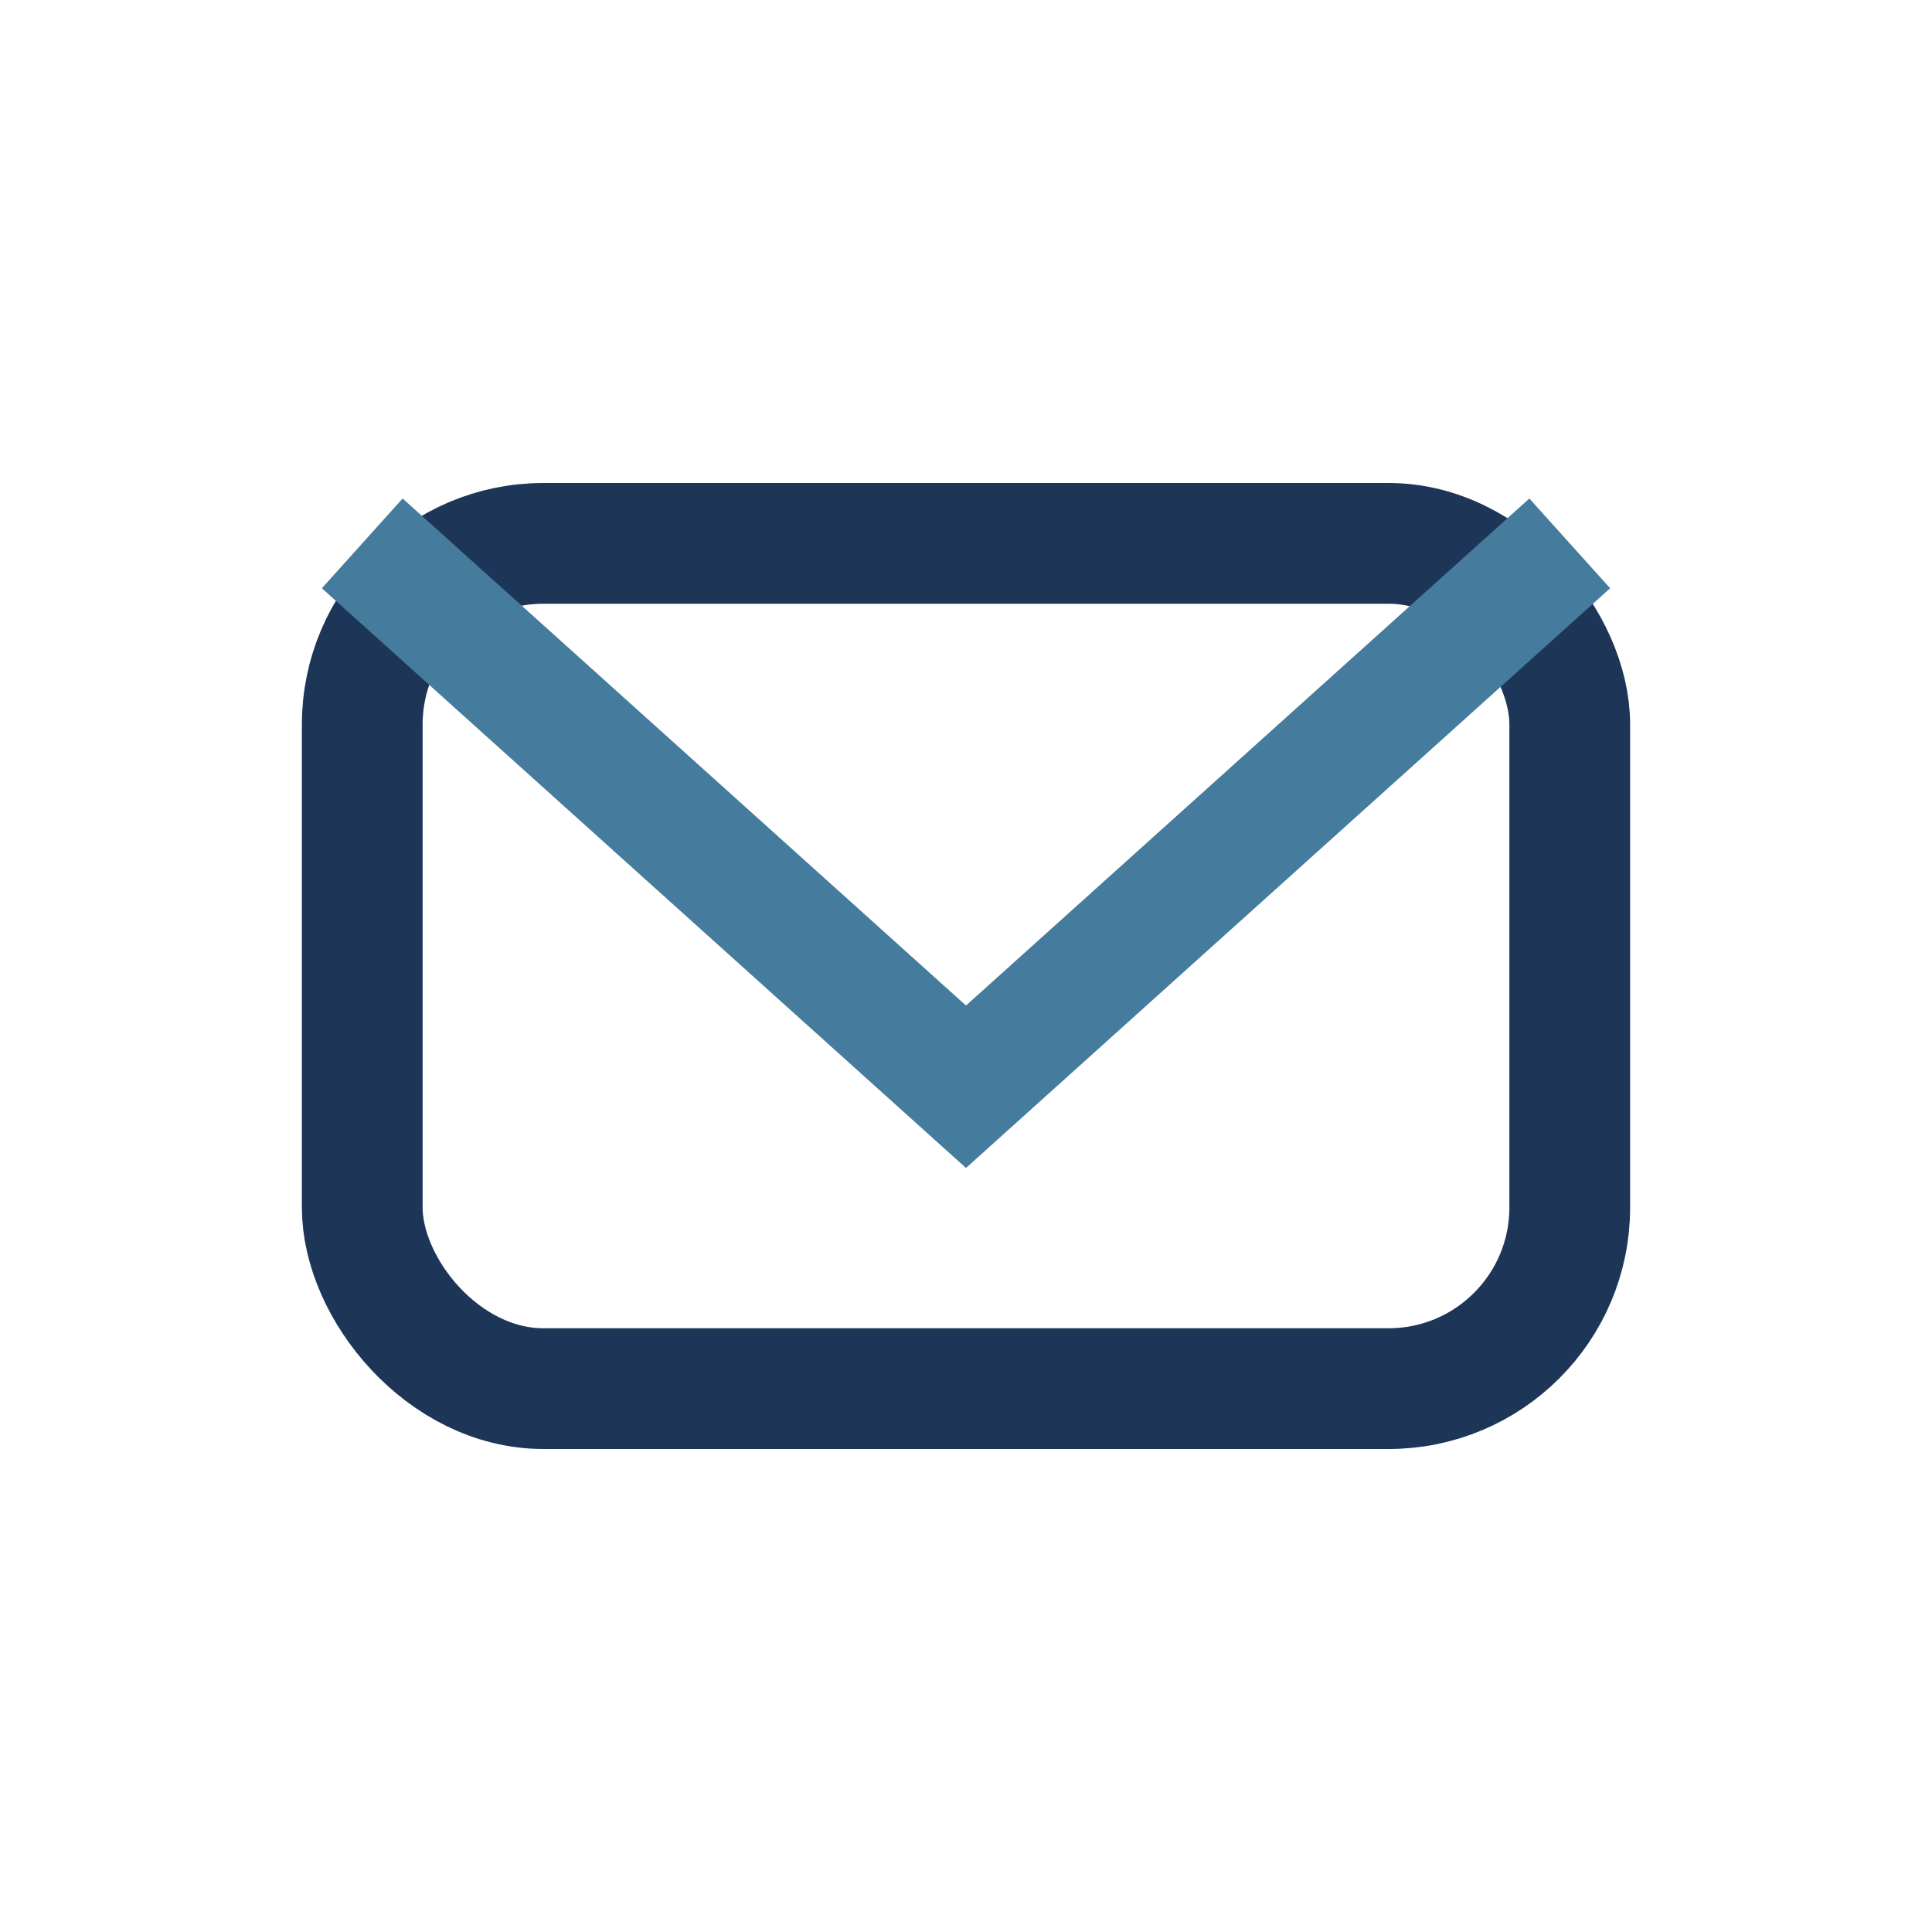 <?xml version="1.0" encoding="UTF-8"?>
<svg xmlns="http://www.w3.org/2000/svg" width="32" height="32" viewBox="0 0 32 32"><rect x="6" y="9" width="20" height="14" rx="3" fill="none" stroke="#1D3557" stroke-width="2"/><path d="M6 9l10 9 10-9" fill="none" stroke="#457B9D" stroke-width="2"/></svg>